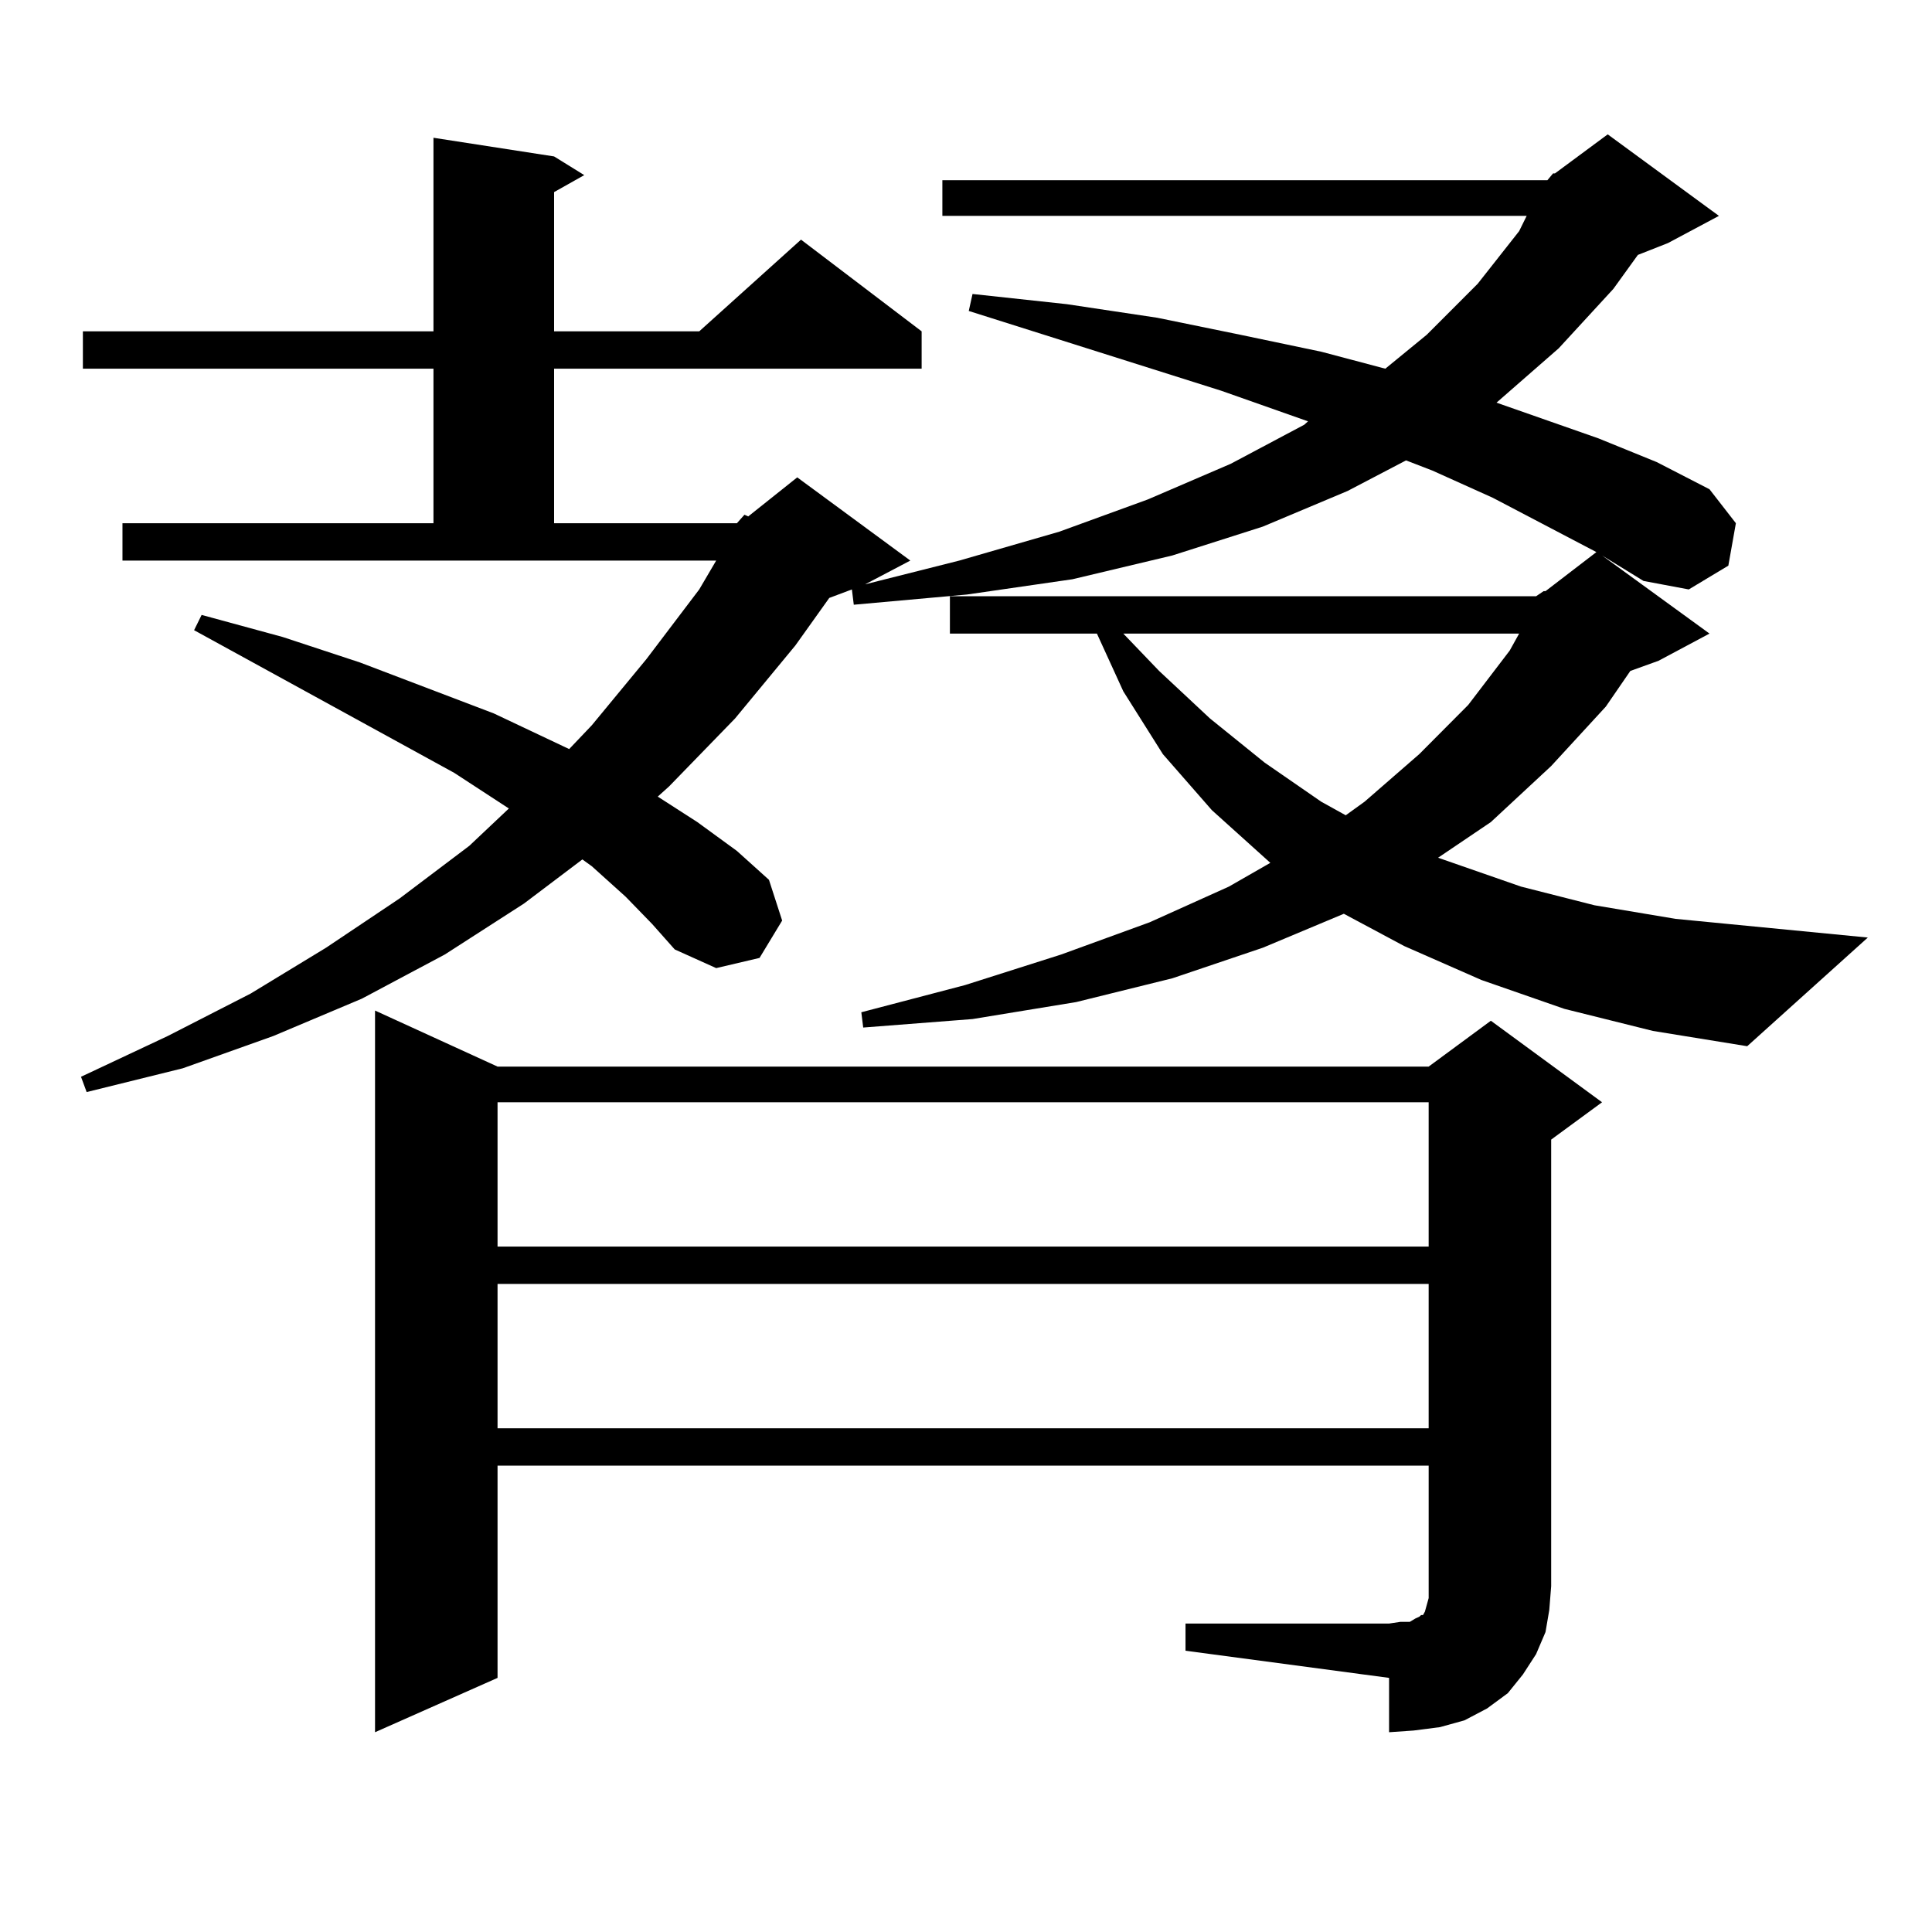 <?xml version="1.0" encoding="utf-8"?>
<!-- Generator: Adobe Illustrator 16.0.0, SVG Export Plug-In . SVG Version: 6.00 Build 0)  -->
<!DOCTYPE svg PUBLIC "-//W3C//DTD SVG 1.1//EN" "http://www.w3.org/Graphics/SVG/1.1/DTD/svg11.dtd">
<svg version="1.1" id="图层_1" xmlns="http://www.w3.org/2000/svg" xmlns:xlink="http://www.w3.org/1999/xlink" x="0px" y="0px"
	 width="1000px" height="1000px" viewBox="0 0 1000 1000" enable-background="new 0 0 1000 1000" xml:space="preserve">
<path d="M800.932,93.277l2.927-3.516h0.976l27.316-20.215l57.56,42.188l-26.341,14.063l-15.609,6.152l-12.683,17.578l-28.292,30.762
	l-32.194,28.125l52.682,18.457l30.243,12.305l27.316,14.063l13.658,17.578l-3.902,21.973l-20.487,12.305l-23.414-4.395
	l-21.463-13.184l55.608,40.43l-26.341,14.063l-14.634,5.273l-12.683,18.457L802.883,396.5l-31.219,29.004l-27.316,18.457
	l42.926,14.941l38.048,9.668l41.95,7.031l99.51,9.668l-62.438,56.25l-48.779-7.91l-45.853-11.426l-42.926-14.941l-39.999-17.578
	l-31.219-16.699l-41.95,17.578l-46.828,15.82l-49.755,12.305l-53.657,8.789l-56.584,4.395l-0.976-7.91l53.657-14.063l49.755-15.82
	l45.853-16.699l40.975-18.457l21.463-12.305l-30.243-27.246l-25.365-29.004l-20.487-32.52l-13.658-29.883h-76.096v-19.336h303.407
	l3.902-2.637h0.976l26.341-20.215l-53.657-28.125l-31.219-14.063l-13.658-5.273l-30.243,15.82l-43.901,18.457l-46.828,14.941
	l-51.706,12.305l-54.633,7.91l-58.535,5.273l-0.976-7.91l-11.707,4.395l-17.561,24.609l-31.219,37.793l-34.146,35.156l-5.854,5.273
	l20.487,13.184l20.487,14.941l16.585,14.941l6.829,21.094l-11.707,19.336l-22.438,5.273l-21.463-9.668l-11.707-13.184
	l-13.658-14.063l-17.561-15.82l-4.878-3.516l-30.243,22.852l-40.974,26.367l-42.926,22.852l-45.853,19.336l-46.828,16.699
	L44.853,565.25l-2.927-7.91l44.877-21.094l42.926-21.973l39.023-23.73l38.048-25.488l36.096-27.246l20.487-19.336l-28.292-18.457
	l-134.631-73.828l3.902-7.91l41.95,11.426l39.999,13.184l69.266,26.367l39.023,18.457l11.707-12.305l28.292-34.277l27.316-36.035
	l8.78-14.941H63.389v-19.336h160.972v-79.98H42.902V171.5h181.459V71.305l62.437,9.668l15.609,9.668l-15.609,8.789v72.07h75.12
	l52.682-47.461l62.438,47.461v19.336H286.798v79.98h94.632l3.902-4.395l1.951,0.879l25.365-20.215l58.535,43.066l-23.414,12.305
	l48.779-12.305l51.706-14.941l45.853-16.699l42.926-18.457l38.048-20.215l1.951-1.758l-44.877-15.82l-130.729-41.309l1.951-8.789
	l48.779,5.273l46.828,7.031l42.926,8.789l41.95,8.789l33.17,8.789l21.463-17.578l26.341-26.367l21.463-27.246l3.902-7.91H487.769
	V93.277H800.932z M613.619,840.348h105.363l5.854-0.879h4.878l2.927-1.758l1.951-0.879l0.976-0.879h0.976l0.976-1.758l0.976-3.516
	l0.976-3.516v-6.152v-62.402H257.53v109.863l-63.413,28.125V523.063l63.413,29.004H739.47l32.194-23.73l57.56,42.188l-26.341,19.336
	v231.152l-0.976,12.305l-1.951,11.426l-4.878,11.426l-6.829,10.547l-7.805,9.668l-10.731,7.91l-11.707,6.152l-12.683,3.516
	l-13.658,1.758l-12.683,0.879v-28.125L613.619,854.41V840.348z M257.53,570.523v74.707H739.47v-74.707H257.53z M257.53,664.566
	v74.707H739.47v-74.707H257.53z M581.425,327.945l18.536,19.336l26.341,24.609l28.292,22.852l29.268,20.215l12.683,7.031
	l9.756-7.031l28.292-24.609l25.365-25.488l21.463-28.125l4.878-8.789H581.425z"/>
</svg>
